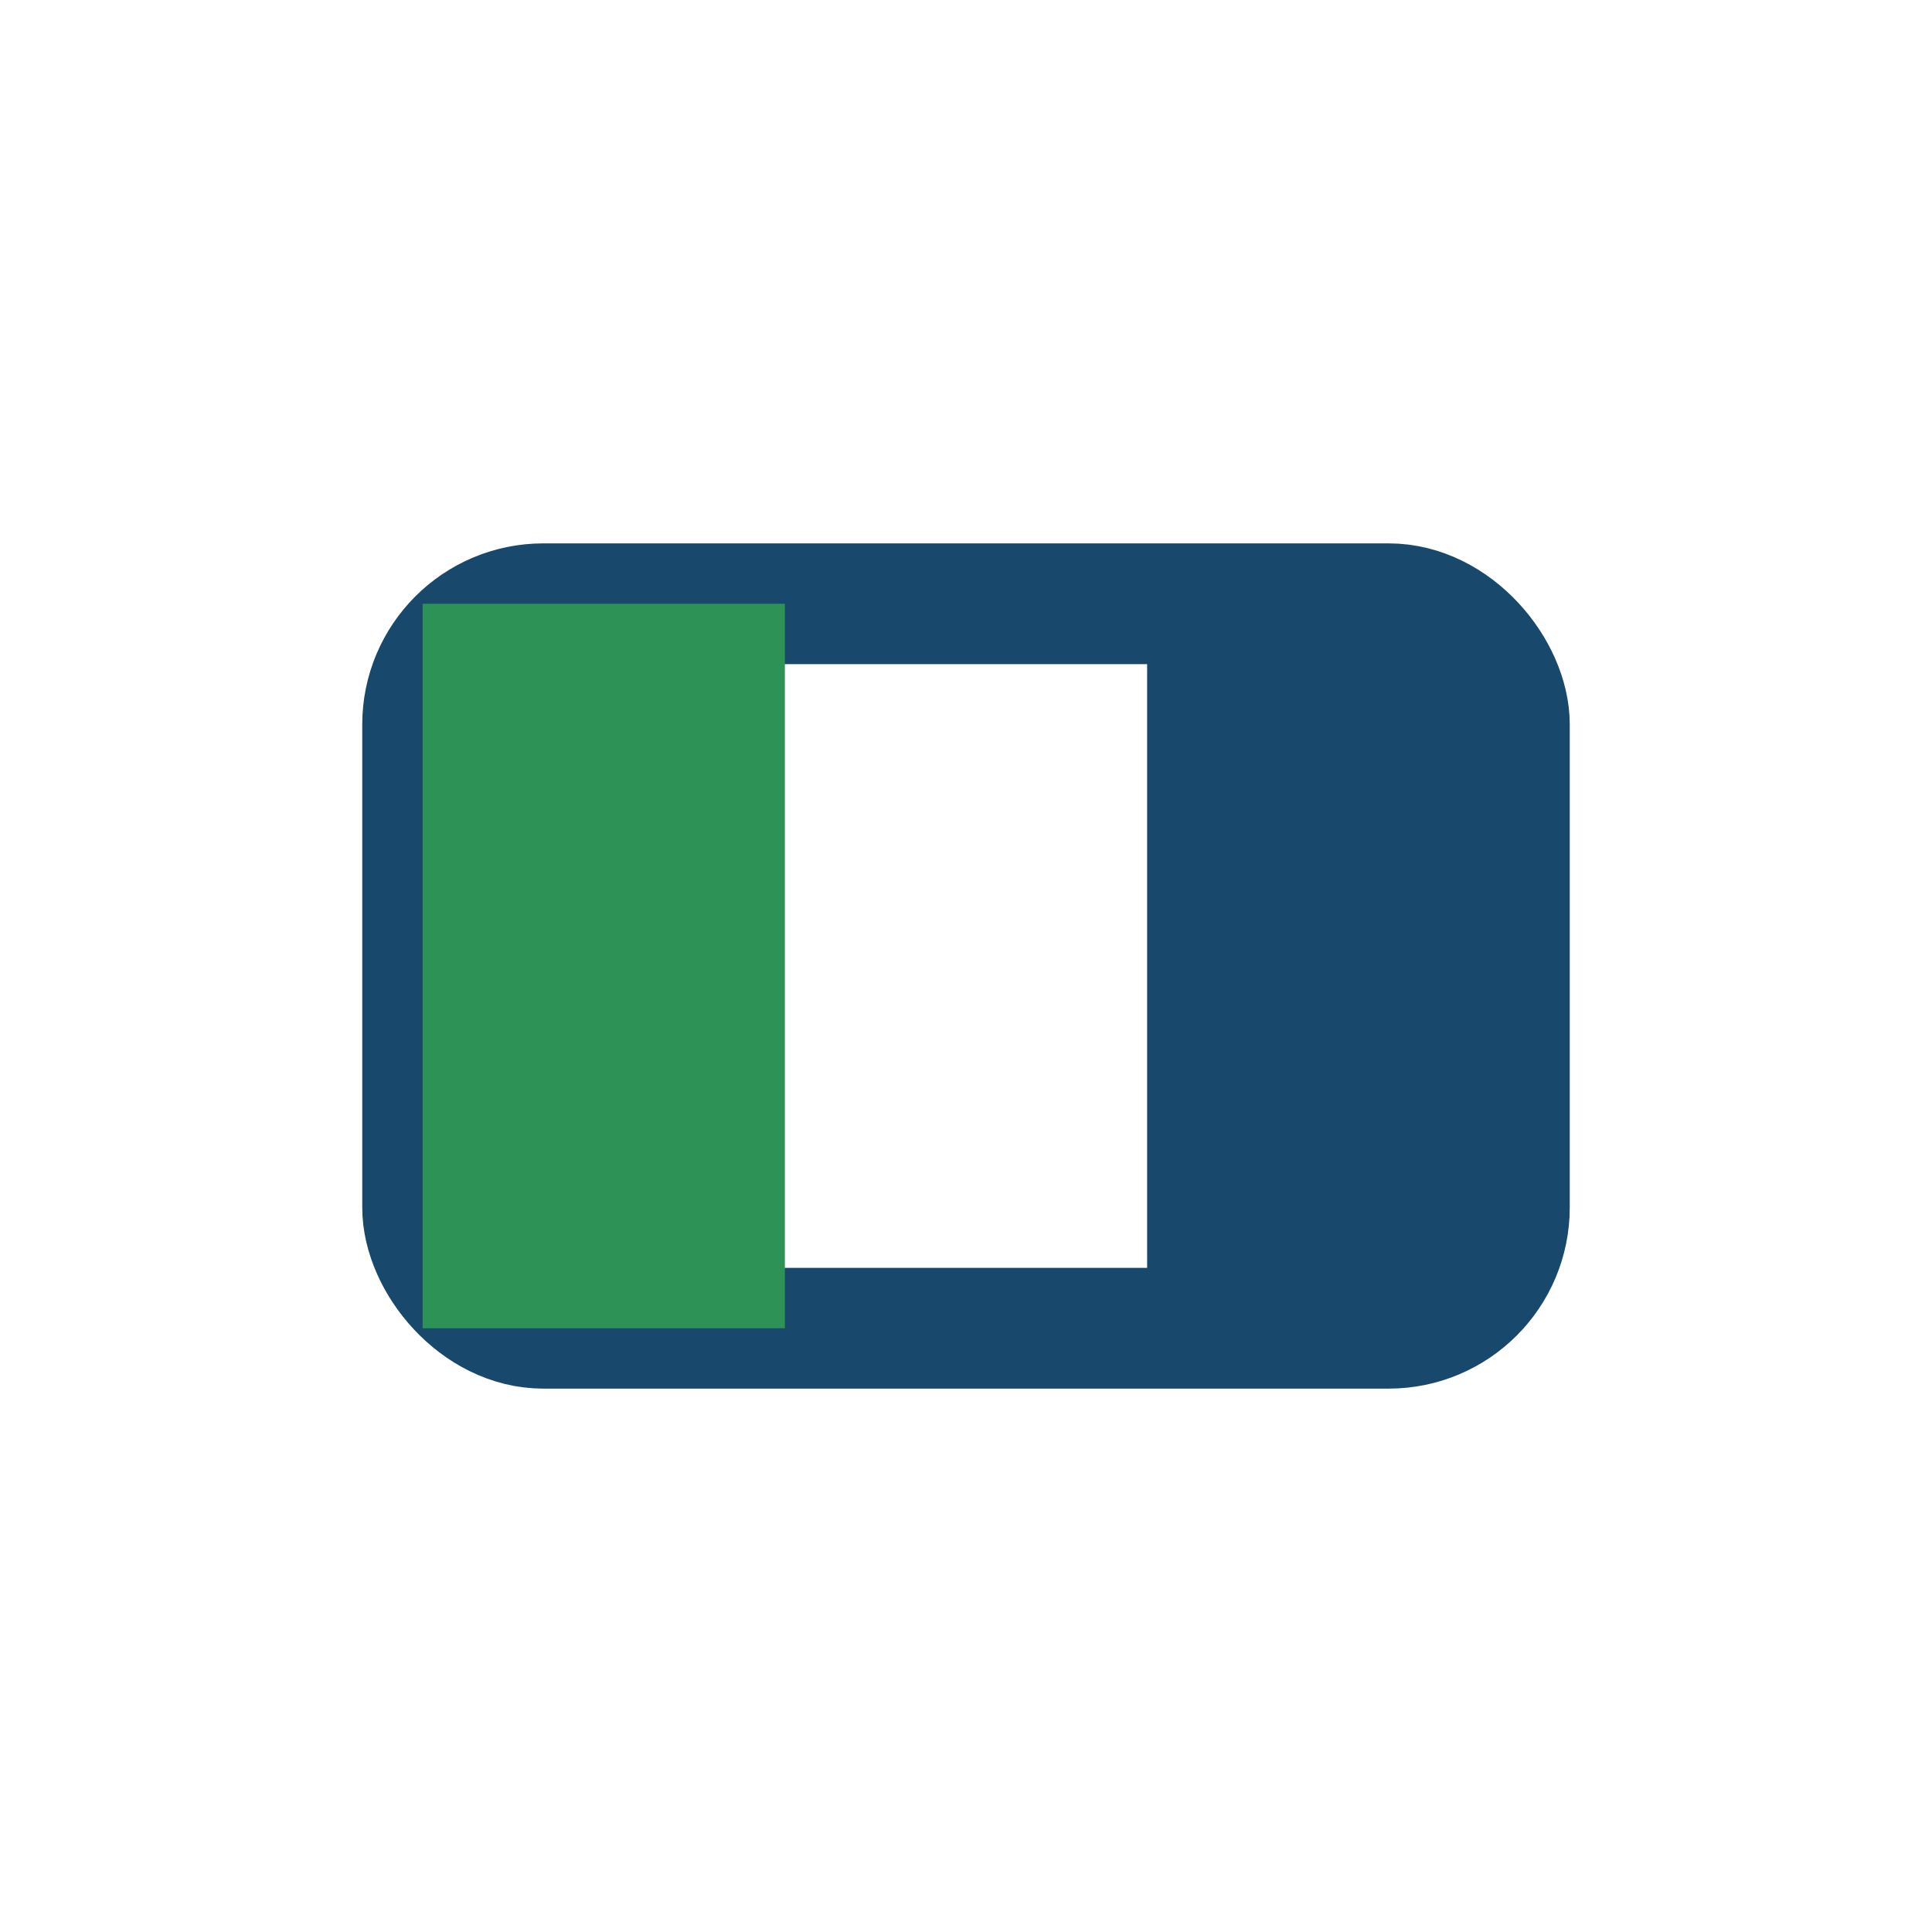 <?xml version="1.0" encoding="UTF-8"?>
<svg xmlns="http://www.w3.org/2000/svg" width="32" height="32" viewBox="0 0 32 32"><rect x="7" y="10" width="18" height="12" rx="2" fill="none" stroke="#18486B" stroke-width="2"/><rect x="7" y="10" width="6" height="12" fill="#2D9256"/><rect x="19" y="10" width="6" height="12" fill="#18486B"/></svg>